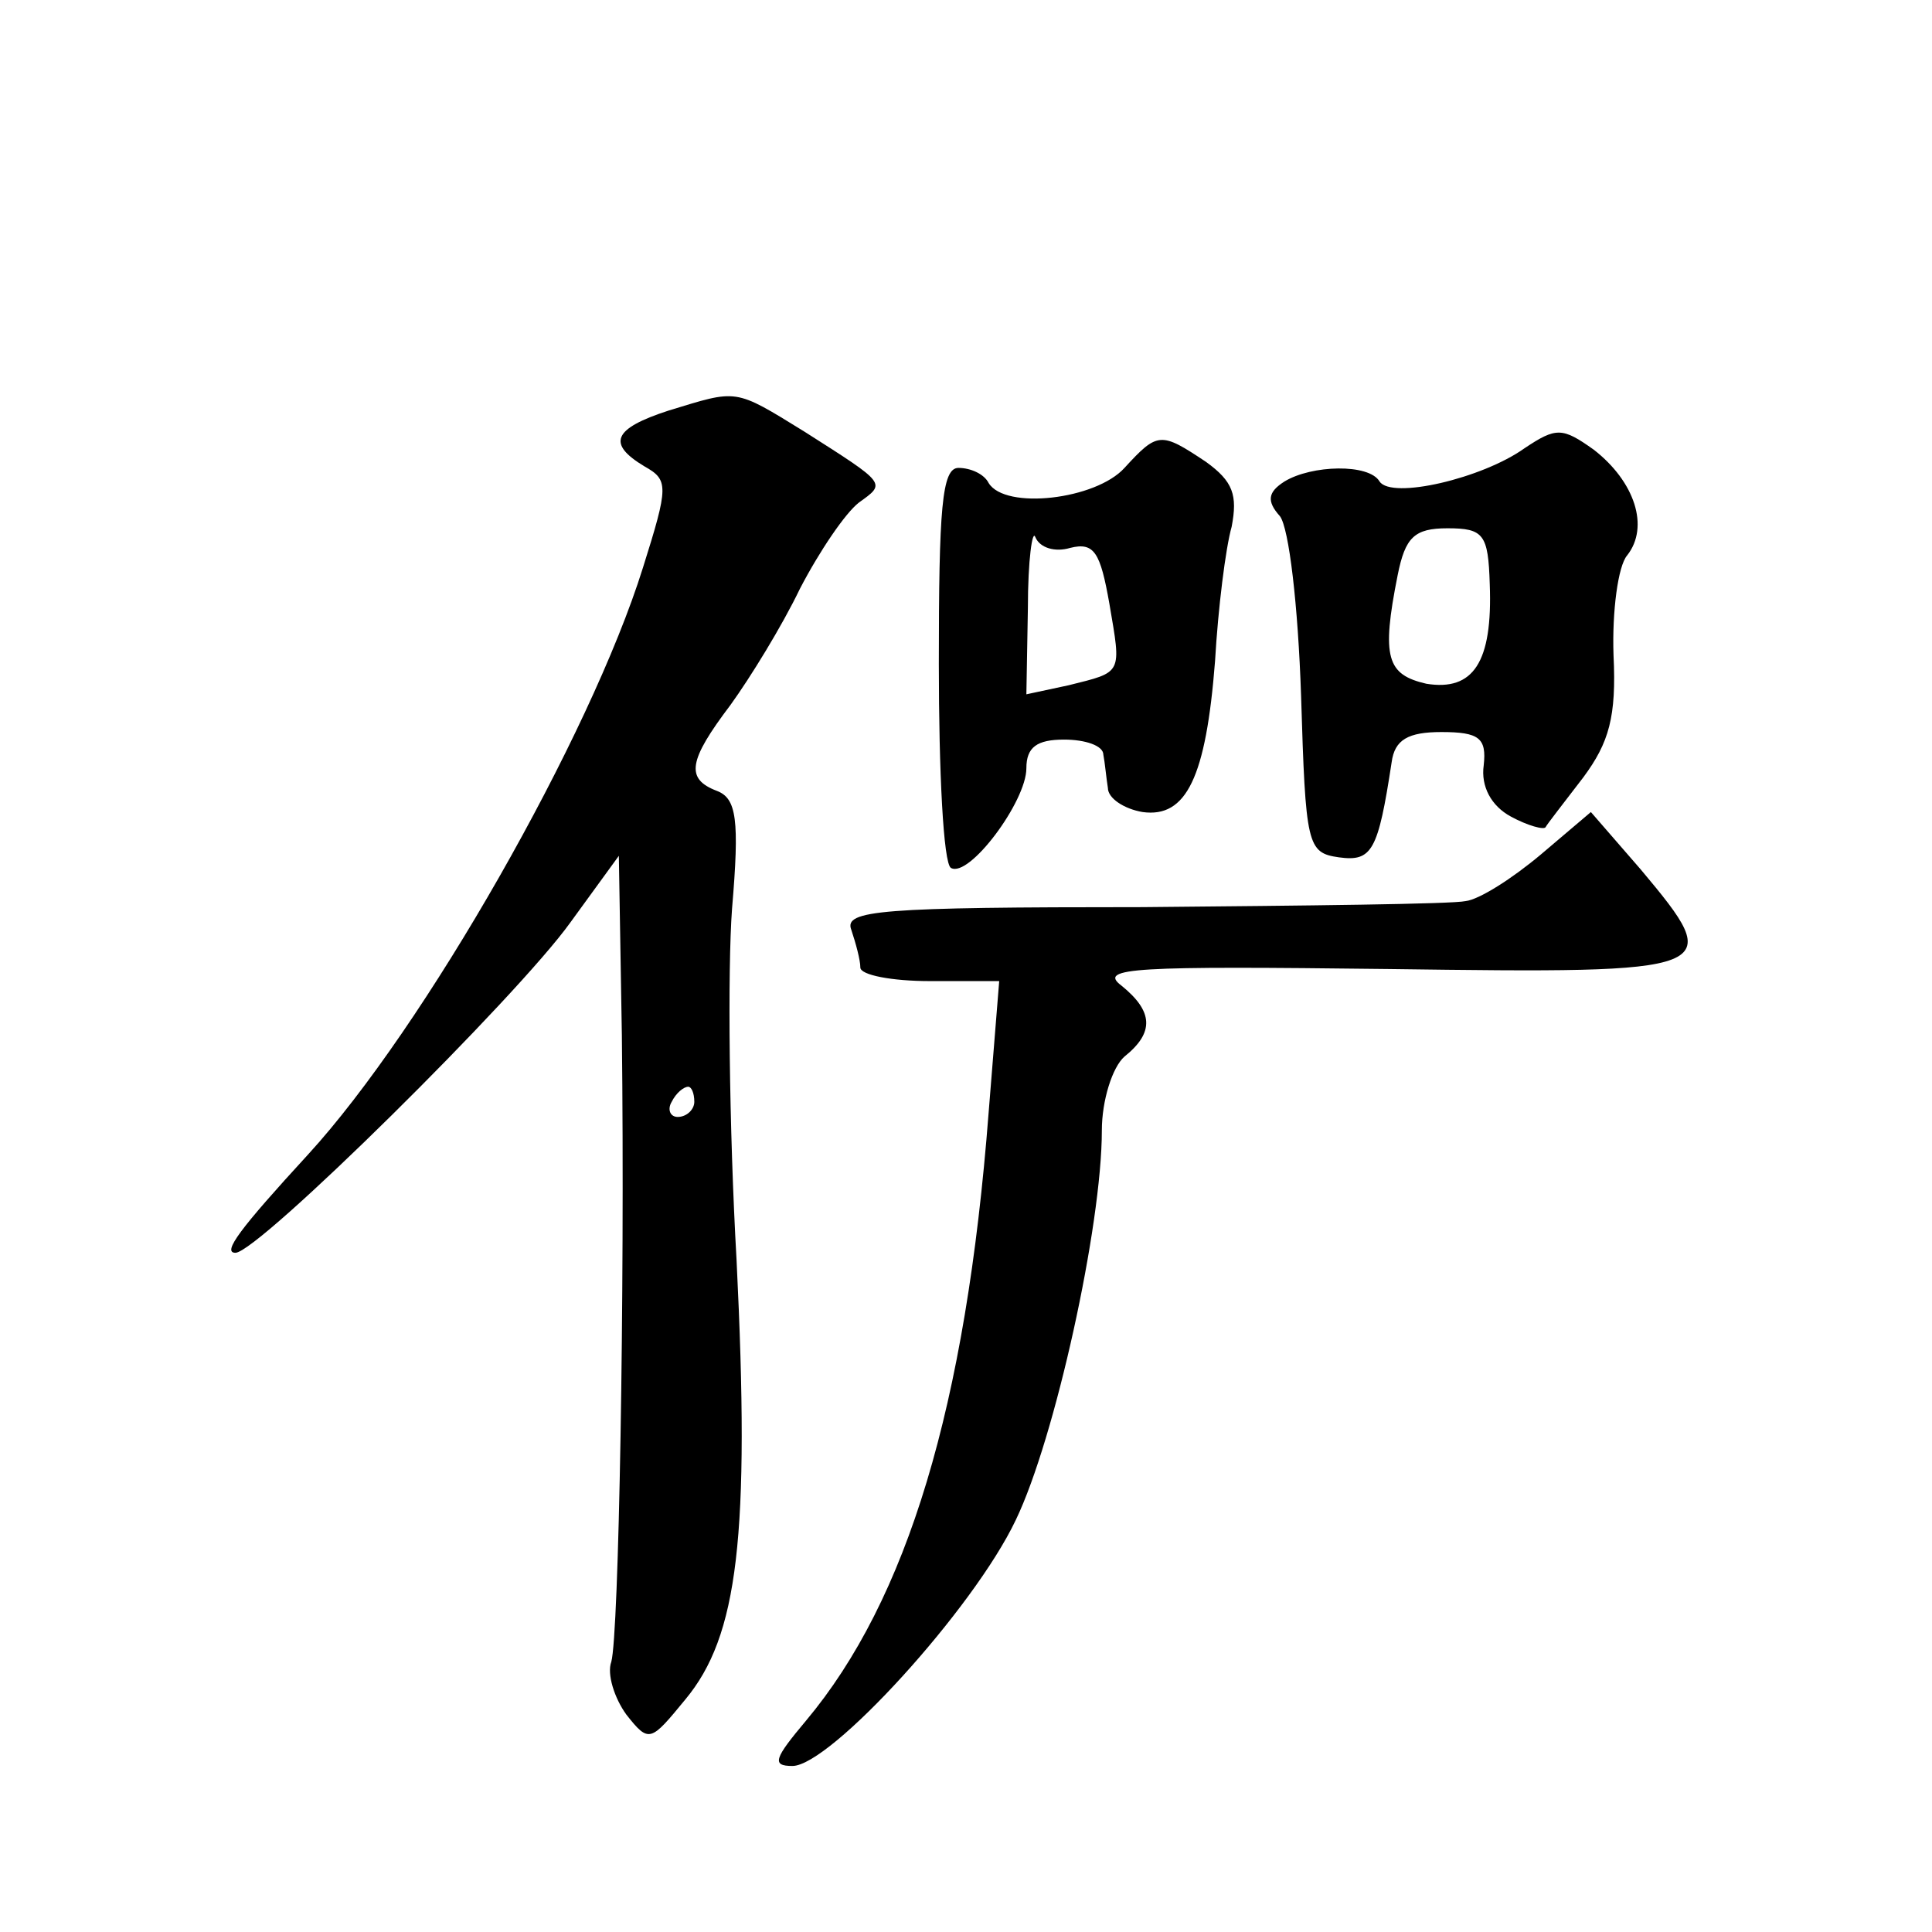 <?xml version="1.0" standalone="no"?>
<!DOCTYPE svg PUBLIC "-//W3C//DTD SVG 20010904//EN"
 "http://www.w3.org/TR/2001/REC-SVG-20010904/DTD/svg10.dtd">
<svg version="1.0" xmlns="http://www.w3.org/2000/svg"
 width="128pt" height="128pt" viewBox="0 0 128 128"
 preserveAspectRatio="xMidYMid meet">
<g transform="translate(0,128) scale(0.1,-0.1)"
fill="#0" stroke="none">
<path d="M443 1008 c-37 -12 -41 -22 -16 -37 16 -9 16 -13 -1 -67 -35 -112 -145
-305 -222 -389 -45 -49 -57 -65 -48 -65 15 0 187 170 222 219 l32 44 2 -119 c2
-173 -2 -397 -7 -415 -3 -8 2 -24 10 -35 15 -19 16 -18 39 10 35 42 43 108 34 291
-5 88 -6 193 -3 233 5 59 3 73 -10 78 -21 8 -19 20 9 57 13 18 34 52 46 77 13 25
30 50 39 57 18 13 19 12 -36 47 -47 29 -44 28 -90 14z m17 -458 c0 -5 -5 -10 -11
-10 -5 0 -7 5 -4 10 3 6 8 10 11 10 2 0 4 -4 4 -10z M1010 983 c-28 -20 -88 -34
-96 -22 -7 12 -45 11 -63 0 -11 -7 -12 -13 -3 -23 6 -8 12 -59 14 -119 3 -99 4
-104 25 -107 22 -3 26 4 35 63 2 15 11 20 33 20 25 0 30 -4 28 -22 -2 -14 5 -27
18 -34 11 -6 22 -9 23 -7 1 2 12 16 25 33 17 23 22 40 20 81 -1 29 3 59 9 66 15
19 5 49 -22 70 -21 15 -25 15 -46 1z m-23 -90 c2 -52 -11 -71 -42 -66 -26 6 -30
17 -19 72 5 25 11 31 33 31 24 0 27 -4 28 -37z M745 970 c-19 -21 -79 -28 -90 -10
-3 6 -12 10 -20 10 -11 0 -13 -27 -13 -130 0 -71 3 -132 8 -135 12 -7 50 44 50
66 0 14 7 19 25 19 14 0 26 -4 26 -10 1 -5 2 -16 3 -22 0 -7 11 -14 23 -16 29 -4
42 23 48 100 2 35 7 75 11 89 4 21 1 30 -17 43 -30 20 -32 20 -54 -4z m-36 -53
c16 4 20 -3 26 -37 8 -47 9 -45 -27 -54 l-28 -6 1 57 c0 32 3 53 5 47 3 -7 13 -10
23 -7z M1021 714 c-19 -16 -41 -30 -50 -31 -9 -2 -105 -3 -214 -4 -174 0 -198 -2
-193 -15 3 -9 6 -20 6 -25 0 -5 21 -9 46 -9 l46 0 -7 -87 c-15 -195 -54 -323 -121
-403 -21 -25 -23 -30 -9 -30 25 0 120 104 148 163 26 54 57 195 57 258 0 20 7 42
15 49 20 16 19 30 -2 47 -16 12 9 13 177 11 221 -3 224 -2 167 66 l-33 38 -33 -28z"/>
</g>
</svg>
